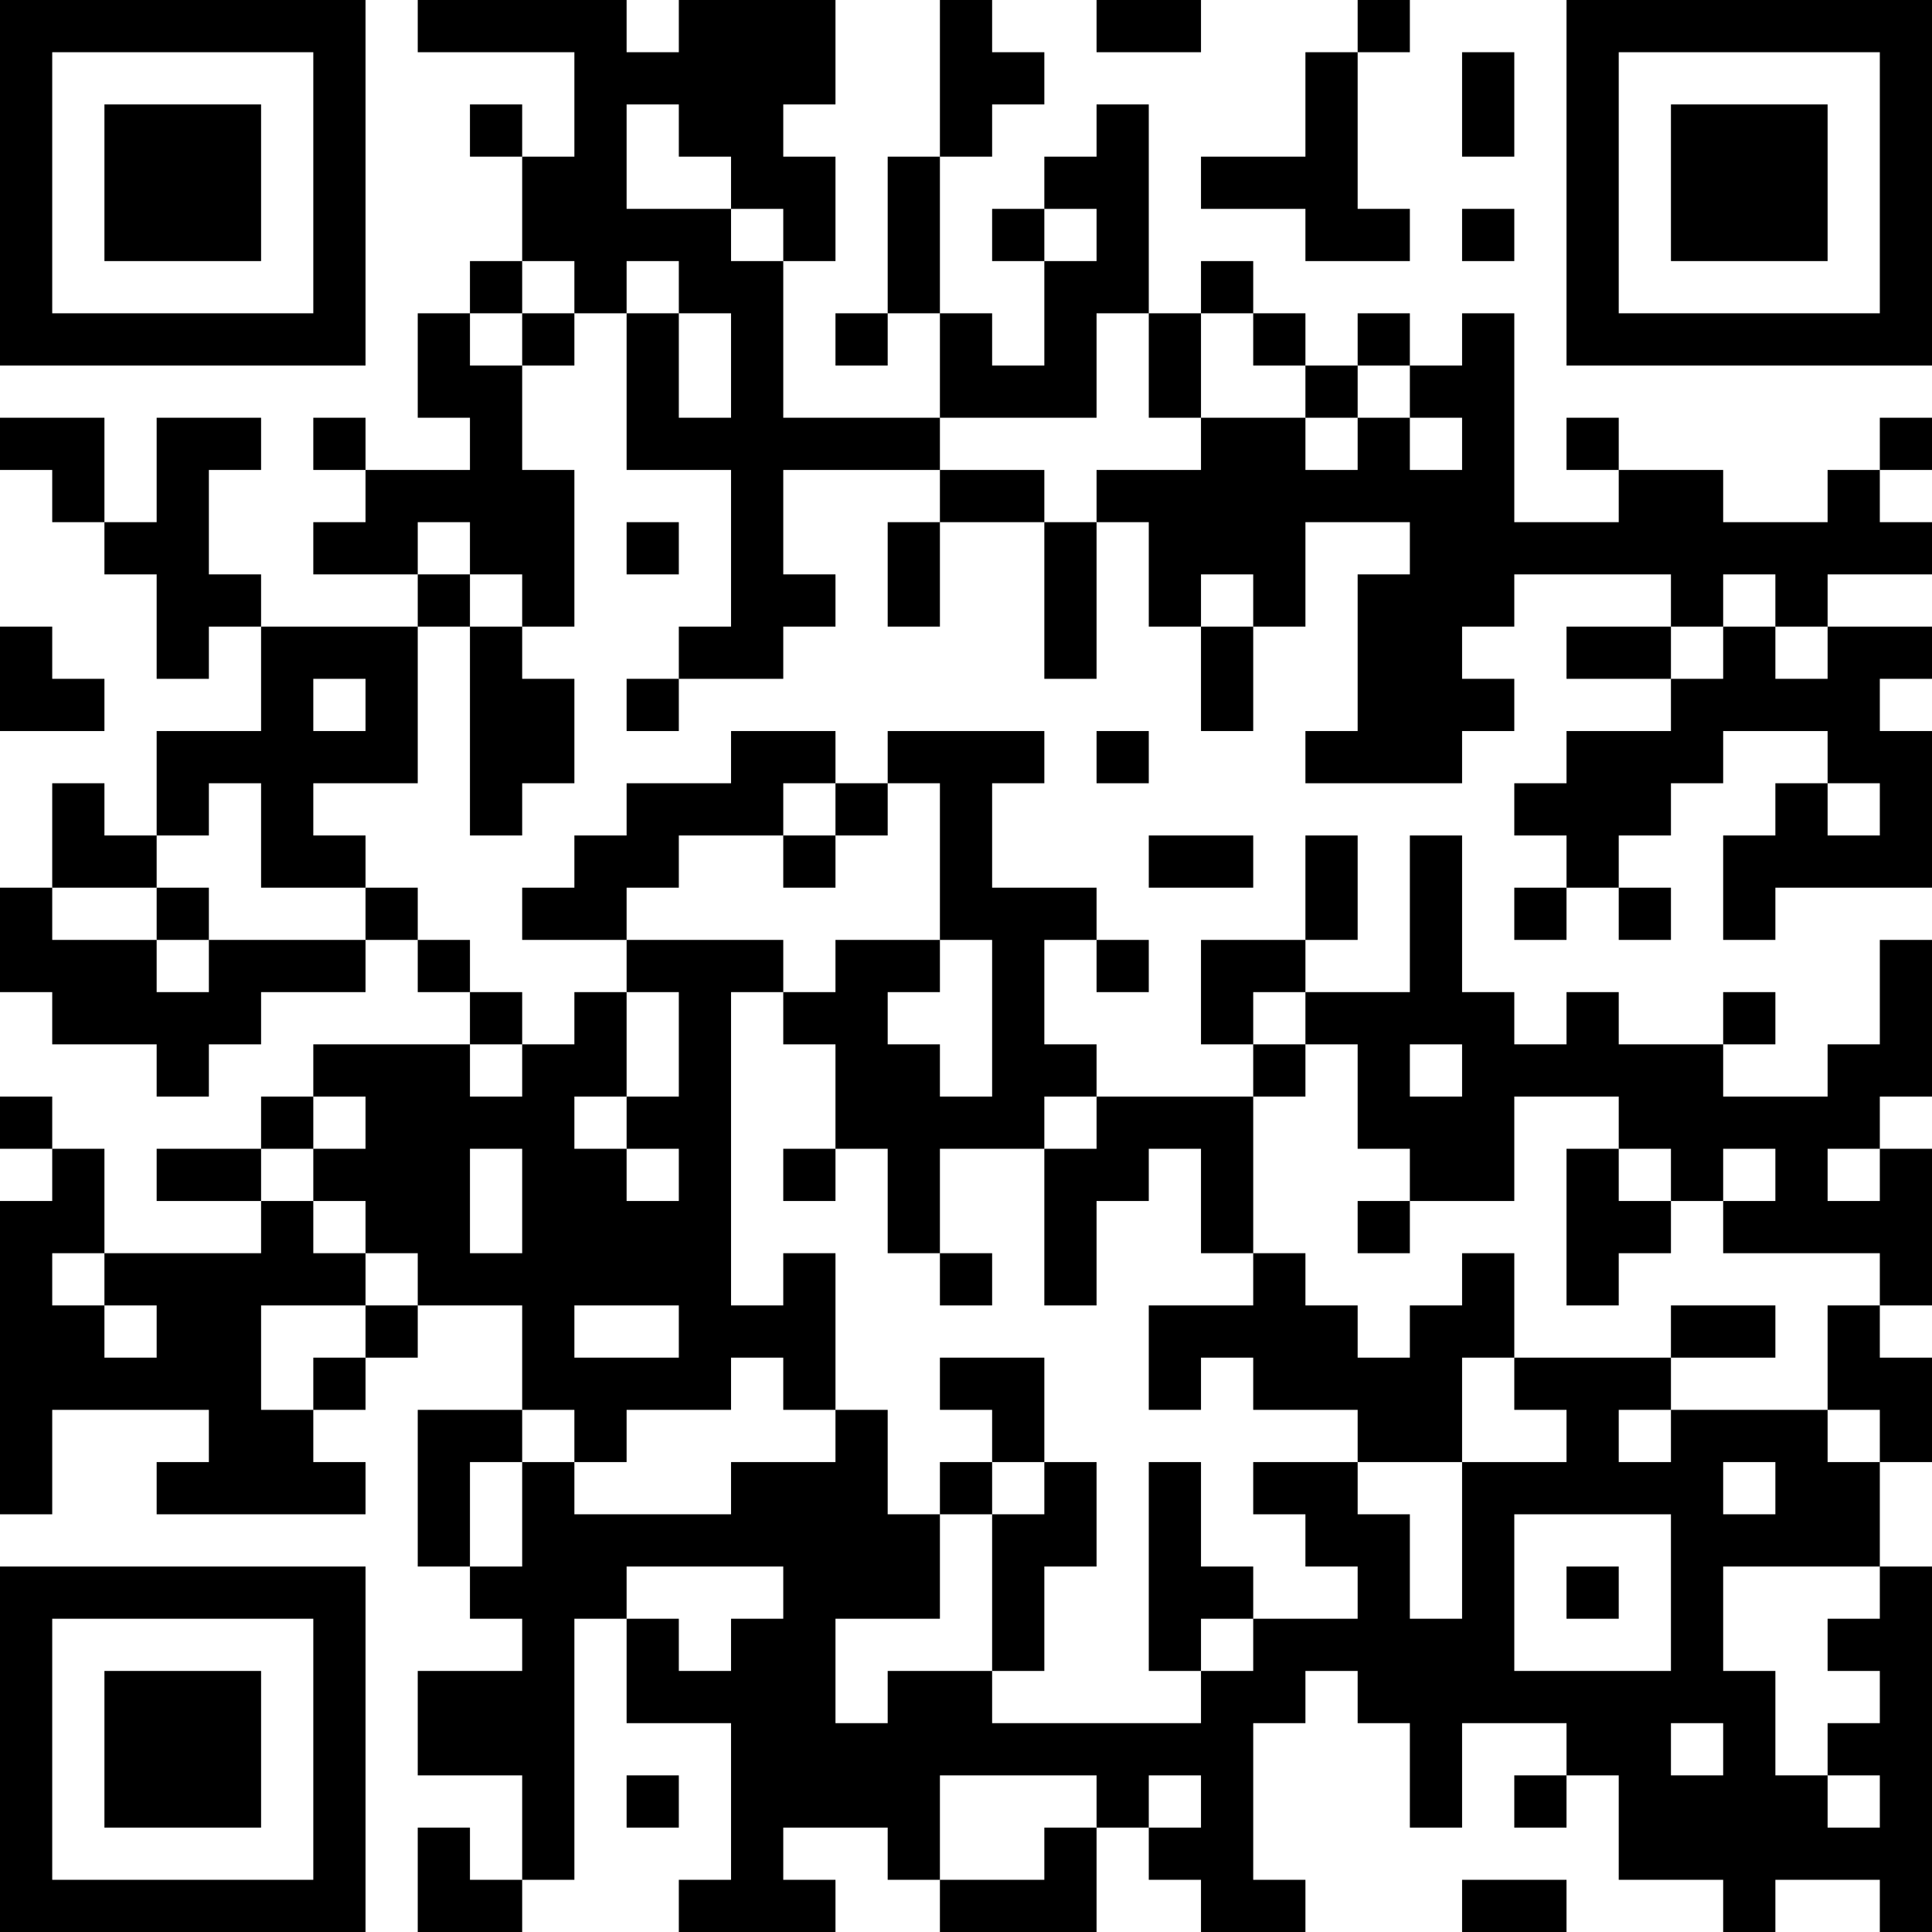 <?xml version="1.0" encoding="UTF-8"?>
<svg xmlns="http://www.w3.org/2000/svg" version="1.1" width="400" height="400" viewBox="0 0 400 400"><rect x="0" y="0" width="400" height="400" fill="#ffffff"/><g transform="scale(10.811)"><g transform="translate(0,0)"><path fill-rule="evenodd" d="M8 0L8 1L11 1L11 3L10 3L10 2L9 2L9 3L10 3L10 5L9 5L9 6L8 6L8 8L9 8L9 9L7 9L7 8L6 8L6 9L7 9L7 10L6 10L6 11L8 11L8 12L5 12L5 11L4 11L4 9L5 9L5 8L3 8L3 10L2 10L2 8L0 8L0 9L1 9L1 10L2 10L2 11L3 11L3 13L4 13L4 12L5 12L5 14L3 14L3 16L2 16L2 15L1 15L1 17L0 17L0 19L1 19L1 20L3 20L3 21L4 21L4 20L5 20L5 19L7 19L7 18L8 18L8 19L9 19L9 20L6 20L6 21L5 21L5 22L3 22L3 23L5 23L5 24L2 24L2 22L1 22L1 21L0 21L0 22L1 22L1 23L0 23L0 29L1 29L1 27L4 27L4 28L3 28L3 29L7 29L7 28L6 28L6 27L7 27L7 26L8 26L8 25L10 25L10 27L8 27L8 30L9 30L9 31L10 31L10 32L8 32L8 34L10 34L10 36L9 36L9 35L8 35L8 37L10 37L10 36L11 36L11 31L12 31L12 33L14 33L14 36L13 36L13 37L16 37L16 36L15 36L15 35L17 35L17 36L18 36L18 37L21 37L21 35L22 35L22 36L23 36L23 37L25 37L25 36L24 36L24 33L25 33L25 32L26 32L26 33L27 33L27 35L28 35L28 33L30 33L30 34L29 34L29 35L30 35L30 34L31 34L31 36L33 36L33 37L34 37L34 36L36 36L36 37L37 37L37 30L36 30L36 28L37 28L37 26L36 26L36 25L37 25L37 22L36 22L36 21L37 21L37 18L36 18L36 20L35 20L35 21L33 21L33 20L34 20L34 19L33 19L33 20L31 20L31 19L30 19L30 20L29 20L29 19L28 19L28 16L27 16L27 19L25 19L25 18L26 18L26 16L25 16L25 18L23 18L23 20L24 20L24 21L21 21L21 20L20 20L20 18L21 18L21 19L22 19L22 18L21 18L21 17L19 17L19 15L20 15L20 14L17 14L17 15L16 15L16 14L14 14L14 15L12 15L12 16L11 16L11 17L10 17L10 18L12 18L12 19L11 19L11 20L10 20L10 19L9 19L9 18L8 18L8 17L7 17L7 16L6 16L6 15L8 15L8 12L9 12L9 16L10 16L10 15L11 15L11 13L10 13L10 12L11 12L11 9L10 9L10 7L11 7L11 6L12 6L12 9L14 9L14 12L13 12L13 13L12 13L12 14L13 14L13 13L15 13L15 12L16 12L16 11L15 11L15 9L18 9L18 10L17 10L17 12L18 12L18 10L20 10L20 13L21 13L21 10L22 10L22 12L23 12L23 14L24 14L24 12L25 12L25 10L27 10L27 11L26 11L26 14L25 14L25 15L28 15L28 14L29 14L29 13L28 13L28 12L29 12L29 11L32 11L32 12L30 12L30 13L32 13L32 14L30 14L30 15L29 15L29 16L30 16L30 17L29 17L29 18L30 18L30 17L31 17L31 18L32 18L32 17L31 17L31 16L32 16L32 15L33 15L33 14L35 14L35 15L34 15L34 16L33 16L33 18L34 18L34 17L37 17L37 14L36 14L36 13L37 13L37 12L35 12L35 11L37 11L37 10L36 10L36 9L37 9L37 8L36 8L36 9L35 9L35 10L33 10L33 9L31 9L31 8L30 8L30 9L31 9L31 10L29 10L29 6L28 6L28 7L27 7L27 6L26 6L26 7L25 7L25 6L24 6L24 5L23 5L23 6L22 6L22 2L21 2L21 3L20 3L20 4L19 4L19 5L20 5L20 7L19 7L19 6L18 6L18 3L19 3L19 2L20 2L20 1L19 1L19 0L18 0L18 3L17 3L17 6L16 6L16 7L17 7L17 6L18 6L18 8L15 8L15 5L16 5L16 3L15 3L15 2L16 2L16 0L13 0L13 1L12 1L12 0ZM21 0L21 1L23 1L23 0ZM26 0L26 1L25 1L25 3L23 3L23 4L25 4L25 5L27 5L27 4L26 4L26 1L27 1L27 0ZM28 1L28 3L29 3L29 1ZM12 2L12 4L14 4L14 5L15 5L15 4L14 4L14 3L13 3L13 2ZM20 4L20 5L21 5L21 4ZM28 4L28 5L29 5L29 4ZM10 5L10 6L9 6L9 7L10 7L10 6L11 6L11 5ZM12 5L12 6L13 6L13 8L14 8L14 6L13 6L13 5ZM21 6L21 8L18 8L18 9L20 9L20 10L21 10L21 9L23 9L23 8L25 8L25 9L26 9L26 8L27 8L27 9L28 9L28 8L27 8L27 7L26 7L26 8L25 8L25 7L24 7L24 6L23 6L23 8L22 8L22 6ZM8 10L8 11L9 11L9 12L10 12L10 11L9 11L9 10ZM12 10L12 11L13 11L13 10ZM23 11L23 12L24 12L24 11ZM33 11L33 12L32 12L32 13L33 13L33 12L34 12L34 13L35 13L35 12L34 12L34 11ZM0 12L0 14L2 14L2 13L1 13L1 12ZM6 13L6 14L7 14L7 13ZM21 14L21 15L22 15L22 14ZM4 15L4 16L3 16L3 17L1 17L1 18L3 18L3 19L4 19L4 18L7 18L7 17L5 17L5 15ZM15 15L15 16L13 16L13 17L12 17L12 18L15 18L15 19L14 19L14 25L15 25L15 24L16 24L16 27L15 27L15 26L14 26L14 27L12 27L12 28L11 28L11 27L10 27L10 28L9 28L9 30L10 30L10 28L11 28L11 29L14 29L14 28L16 28L16 27L17 27L17 29L18 29L18 31L16 31L16 33L17 33L17 32L19 32L19 33L23 33L23 32L24 32L24 31L26 31L26 30L25 30L25 29L24 29L24 28L26 28L26 29L27 29L27 31L28 31L28 28L30 28L30 27L29 27L29 26L32 26L32 27L31 27L31 28L32 28L32 27L35 27L35 28L36 28L36 27L35 27L35 25L36 25L36 24L33 24L33 23L34 23L34 22L33 22L33 23L32 23L32 22L31 22L31 21L29 21L29 23L27 23L27 22L26 22L26 20L25 20L25 19L24 19L24 20L25 20L25 21L24 21L24 24L23 24L23 22L22 22L22 23L21 23L21 25L20 25L20 22L21 22L21 21L20 21L20 22L18 22L18 24L17 24L17 22L16 22L16 20L15 20L15 19L16 19L16 18L18 18L18 19L17 19L17 20L18 20L18 21L19 21L19 18L18 18L18 15L17 15L17 16L16 16L16 15ZM35 15L35 16L36 16L36 15ZM15 16L15 17L16 17L16 16ZM22 16L22 17L24 17L24 16ZM3 17L3 18L4 18L4 17ZM12 19L12 21L11 21L11 22L12 22L12 23L13 23L13 22L12 22L12 21L13 21L13 19ZM9 20L9 21L10 21L10 20ZM27 20L27 21L28 21L28 20ZM6 21L6 22L5 22L5 23L6 23L6 24L7 24L7 25L5 25L5 27L6 27L6 26L7 26L7 25L8 25L8 24L7 24L7 23L6 23L6 22L7 22L7 21ZM9 22L9 24L10 24L10 22ZM15 22L15 23L16 23L16 22ZM30 22L30 25L31 25L31 24L32 24L32 23L31 23L31 22ZM35 22L35 23L36 23L36 22ZM26 23L26 24L27 24L27 23ZM1 24L1 25L2 25L2 26L3 26L3 25L2 25L2 24ZM18 24L18 25L19 25L19 24ZM24 24L24 25L22 25L22 27L23 27L23 26L24 26L24 27L26 27L26 28L28 28L28 26L29 26L29 24L28 24L28 25L27 25L27 26L26 26L26 25L25 25L25 24ZM11 25L11 26L13 26L13 25ZM32 25L32 26L34 26L34 25ZM18 26L18 27L19 27L19 28L18 28L18 29L19 29L19 32L20 32L20 30L21 30L21 28L20 28L20 26ZM19 28L19 29L20 29L20 28ZM22 28L22 32L23 32L23 31L24 31L24 30L23 30L23 28ZM33 28L33 29L34 29L34 28ZM29 29L29 32L32 32L32 29ZM12 30L12 31L13 31L13 32L14 32L14 31L15 31L15 30ZM30 30L30 31L31 31L31 30ZM33 30L33 32L34 32L34 34L35 34L35 35L36 35L36 34L35 34L35 33L36 33L36 32L35 32L35 31L36 31L36 30ZM32 33L32 34L33 34L33 33ZM12 34L12 35L13 35L13 34ZM18 34L18 36L20 36L20 35L21 35L21 34ZM22 34L22 35L23 35L23 34ZM28 36L28 37L30 37L30 36ZM0 0L0 7L7 7L7 0ZM1 1L1 6L6 6L6 1ZM2 2L2 5L5 5L5 2ZM30 0L30 7L37 7L37 0ZM31 1L31 6L36 6L36 1ZM32 2L32 5L35 5L35 2ZM0 30L0 37L7 37L7 30ZM1 31L1 36L6 36L6 31ZM2 32L2 35L5 35L5 32Z" fill="#000000"/></g></g></svg>
